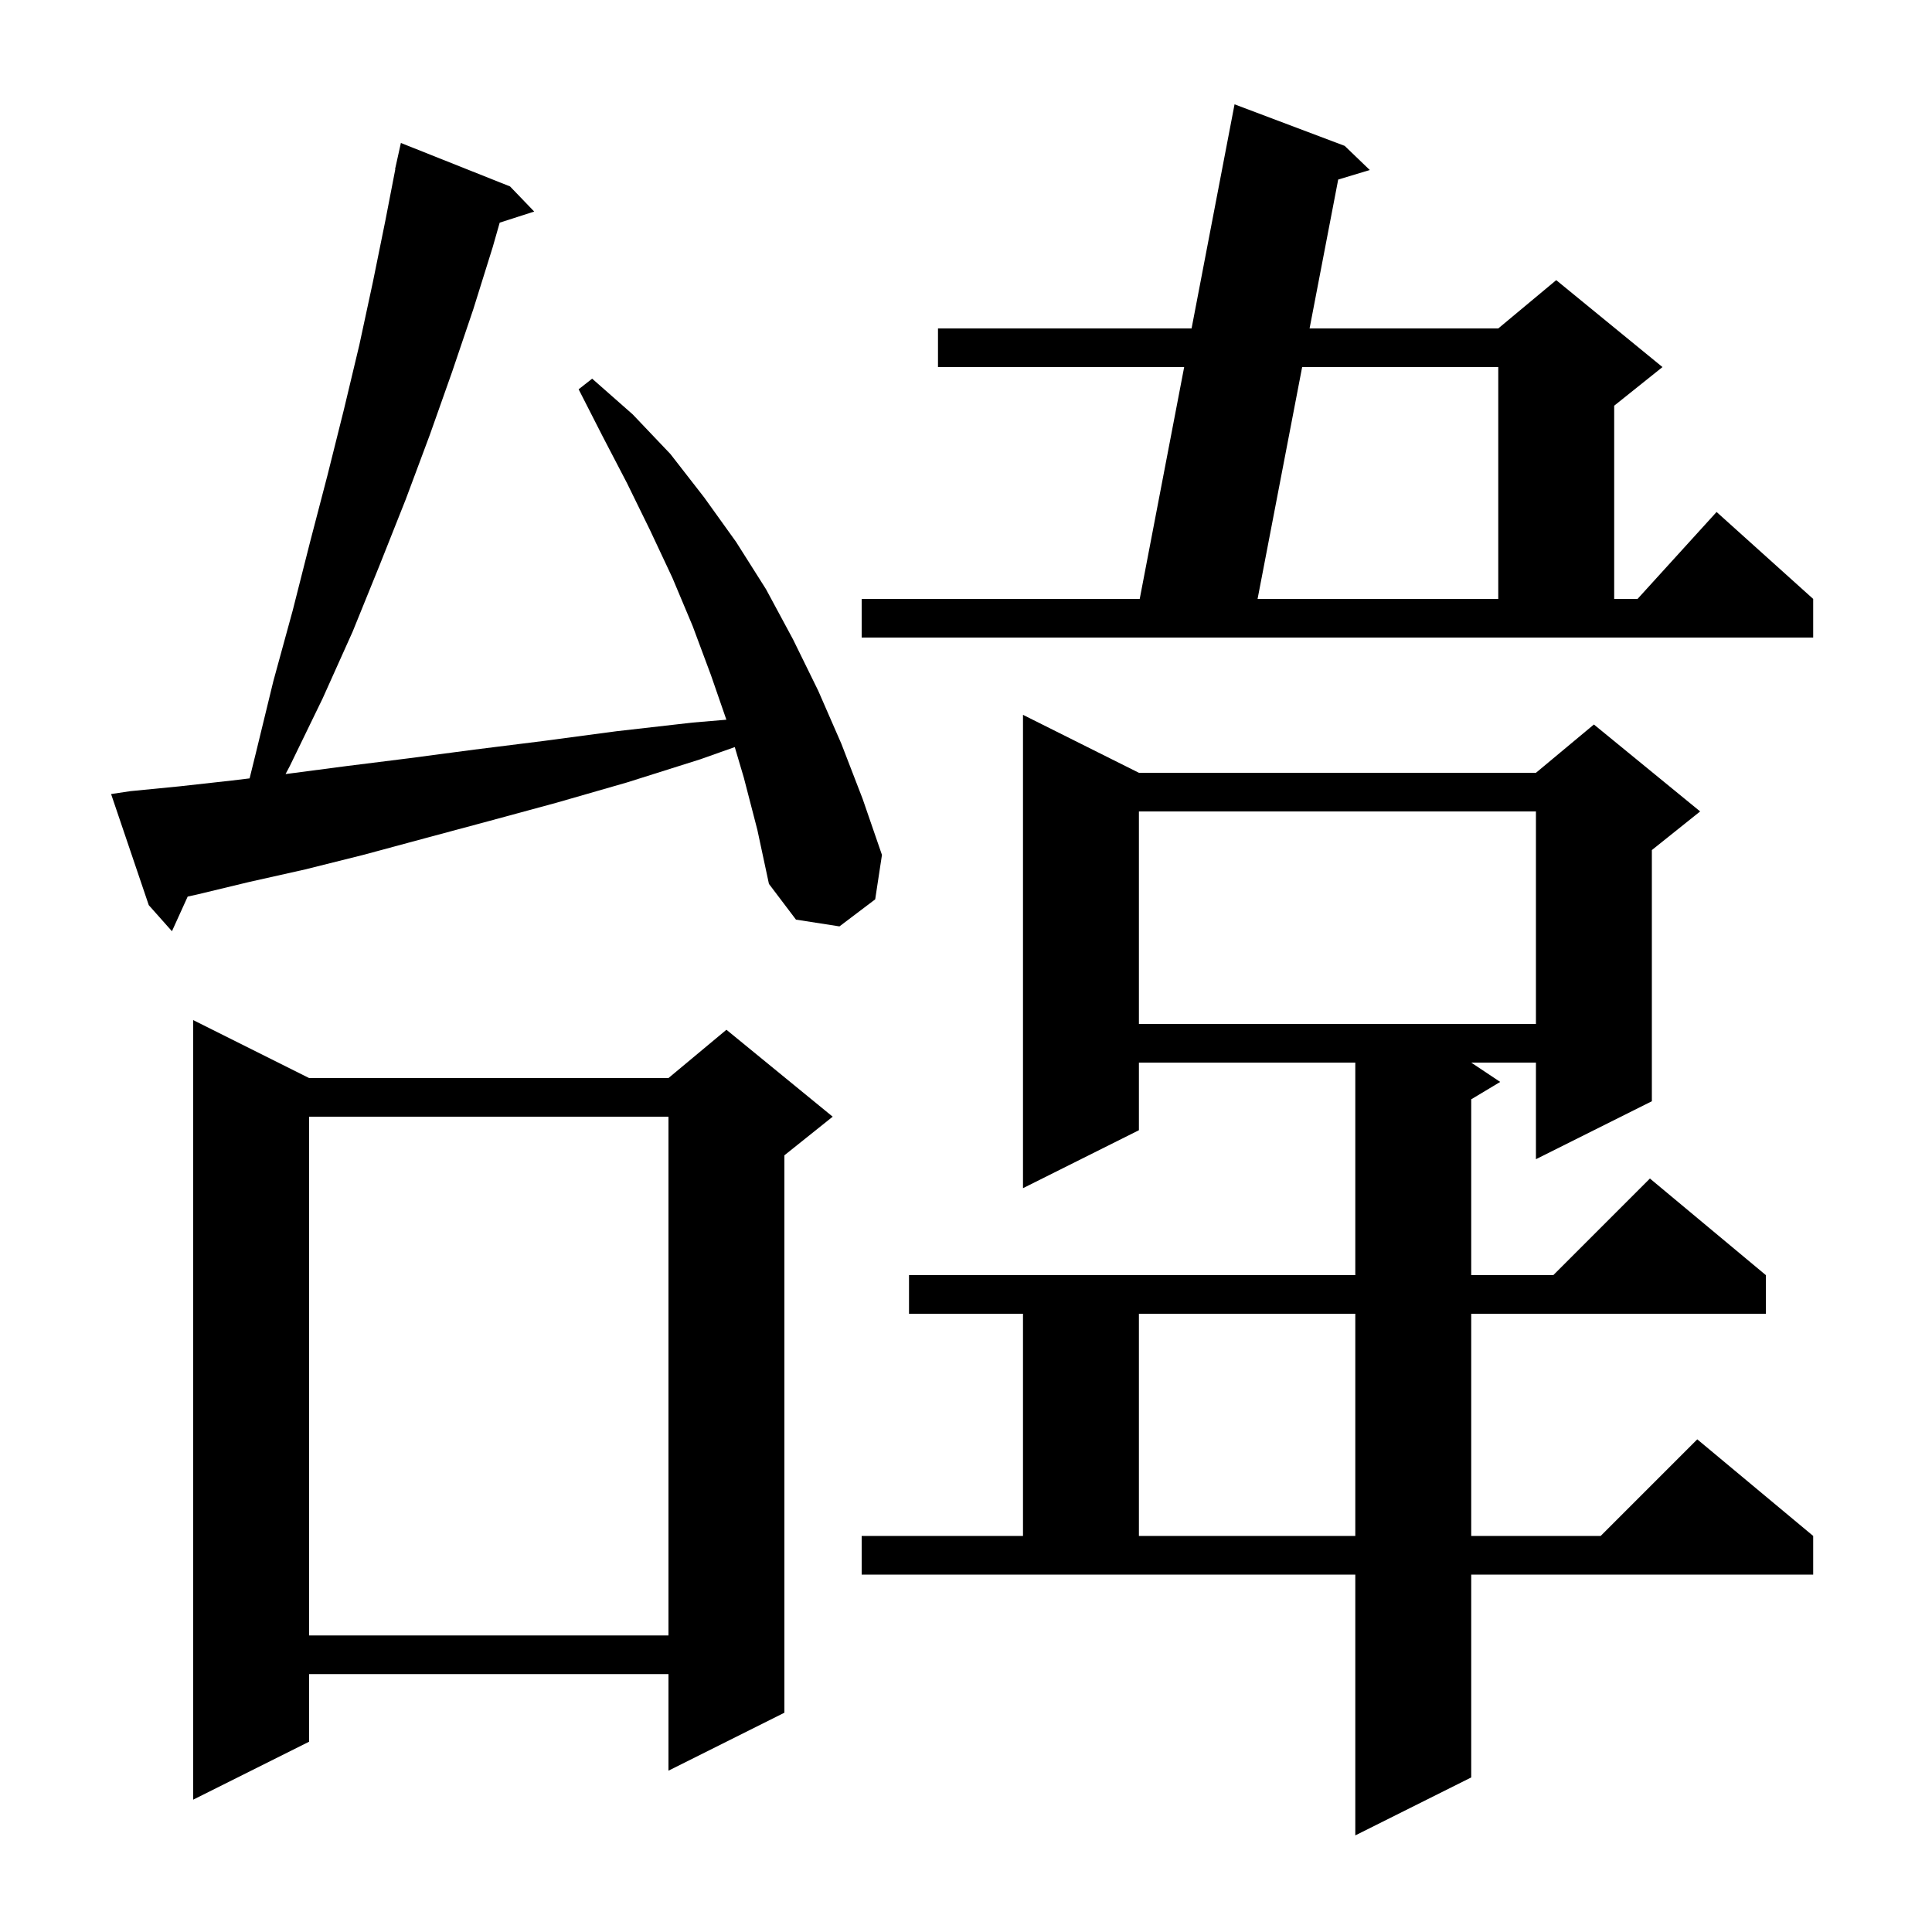 <svg xmlns="http://www.w3.org/2000/svg" xmlns:xlink="http://www.w3.org/1999/xlink" version="1.1" baseProfile="full" viewBox="0 0 200 200" width="200" height="200"><g fill="currentColor"><path d="M 89.2 159.0 L 105.9 159.0 L 105.9 136.0 L 94.1 136.0 L 94.1 132.0 L 140.3 132.0 L 140.3 110.0 L 117.9 110.0 L 117.9 117.0 L 105.9 123.0 L 105.9 74.0 L 117.9 80.0 L 159.0 80.0 L 165.0 75.0 L 176.0 84.0 L 171.0 88.0 L 171.0 114.0 L 159.0 120.0 L 159.0 110.0 L 152.3 110.0 L 155.3 112.0 L 152.3 113.8 L 152.3 132.0 L 160.8 132.0 L 170.8 122.0 L 182.8 132.0 L 182.8 136.0 L 152.3 136.0 L 152.3 159.0 L 165.7 159.0 L 175.7 149.0 L 187.7 159.0 L 187.7 163.0 L 152.3 163.0 L 152.3 184.0 L 140.3 190.0 L 140.3 163.0 L 89.2 163.0 Z M 32.0 111.6 L 69.2 111.6 L 75.2 106.6 L 86.2 115.6 L 81.2 119.6 L 81.2 177.3 L 69.2 183.3 L 69.2 173.3 L 32.0 173.3 L 32.0 180.3 L 20.0 186.3 L 20.0 105.6 Z M 32.0 115.6 L 32.0 169.3 L 69.2 169.3 L 69.2 115.6 Z M 117.9 136.0 L 117.9 159.0 L 140.3 159.0 L 140.3 136.0 Z M 117.9 84.0 L 117.9 106.0 L 159.0 106.0 L 159.0 84.0 Z M 77.0 80.5 L 76.063 77.337 L 72.5 78.6 L 64.9 81.0 L 57.6 83.1 L 50.6 85.0 L 43.9 86.8 L 37.6 88.5 L 31.6 90.0 L 25.8 91.3 L 20.4 92.6 L 19.43 92.813 L 17.8 96.4 L 15.4 93.7 L 11.5 82.2 L 13.5 81.9 L 18.6 81.4 L 24.0 80.8 L 25.839 80.578 L 26.5 77.9 L 28.3 70.5 L 30.3 63.2 L 32.1 56.1 L 33.9 49.2 L 35.6 42.4 L 37.2 35.7 L 38.6 29.2 L 39.9 22.8 L 40.925 17.504 L 40.9 17.5 L 41.5 14.8 L 52.8 19.3 L 55.3 21.9 L 51.729 23.048 L 51.0 25.6 L 49.0 32.0 L 46.8 38.5 L 44.5 45.0 L 42.0 51.7 L 39.3 58.5 L 36.5 65.4 L 33.4 72.3 L 30.0 79.3 L 29.562 80.129 L 29.8 80.1 L 35.9 79.3 L 42.3 78.5 L 49.1 77.6 L 56.3 76.7 L 63.8 75.7 L 71.7 74.8 L 75.194 74.505 L 73.6 69.9 L 71.7 64.8 L 69.6 59.8 L 67.3 54.9 L 64.9 50.0 L 62.4 45.2 L 59.9 40.3 L 61.3 39.2 L 65.5 42.9 L 69.4 47.0 L 72.9 51.5 L 76.2 56.1 L 79.3 61.0 L 82.1 66.2 L 84.7 71.5 L 87.1 77.0 L 89.3 82.7 L 91.3 88.5 L 90.6 93.1 L 86.9 95.9 L 82.4 95.2 L 79.6 91.5 L 78.4 85.9 Z M 89.2 62.0 L 117.983 62.0 L 122.585 38.0 L 97.1 38.0 L 97.1 34.0 L 123.352 34.0 L 127.8 10.8 L 139.2 15.1 L 141.8 17.6 L 138.53 18.587 L 135.567 34.0 L 155.1 34.0 L 161.1 29.0 L 172.1 38.0 L 167.1 42.0 L 167.1 62.0 L 169.518 62.0 L 177.7 53.0 L 187.7 62.0 L 187.7 66.0 L 89.2 66.0 Z M 134.798 38.0 L 130.184 62.0 L 155.1 62.0 L 155.1 38.0 Z "/></g></svg>
